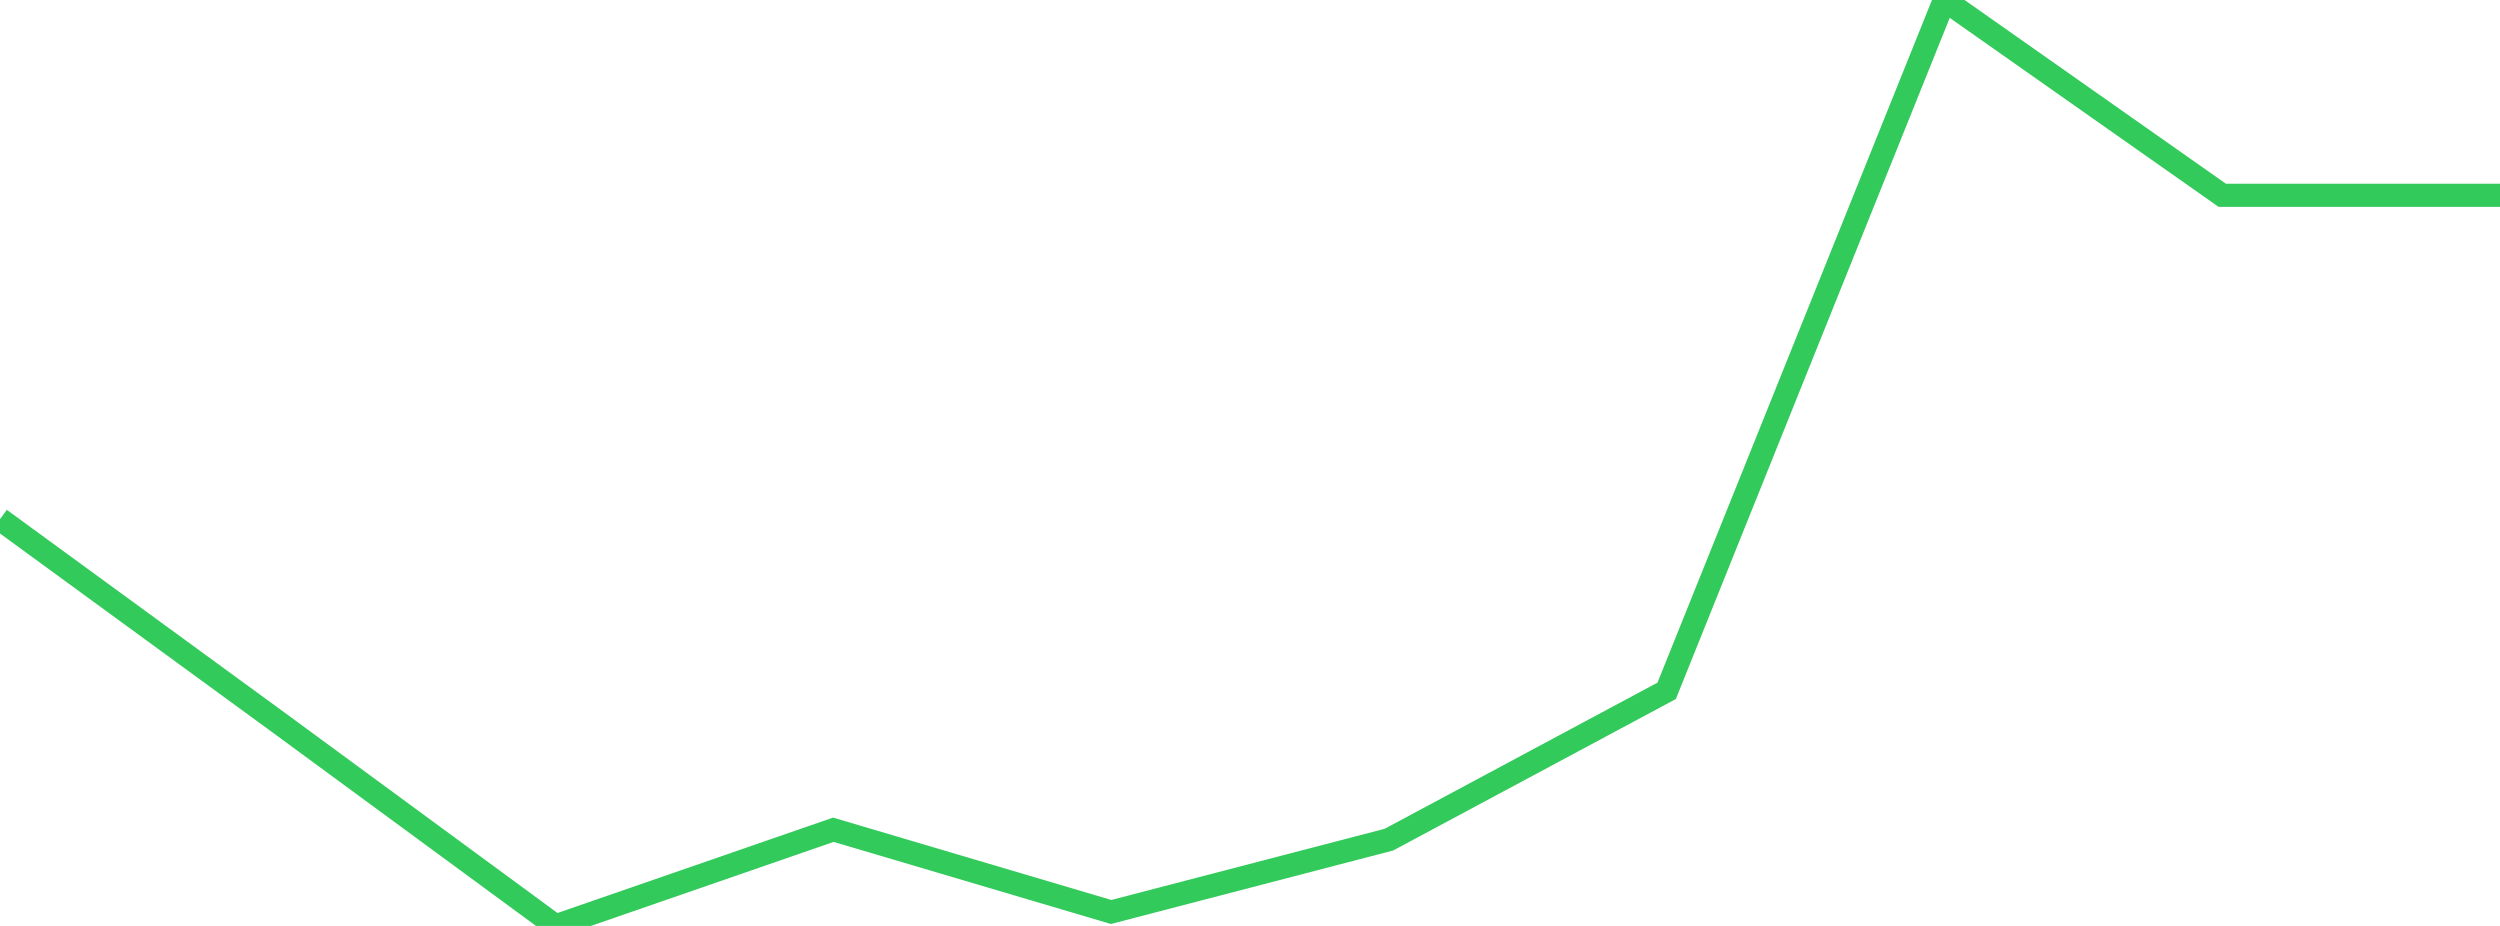 <?xml version="1.0" standalone="no"?>
<!DOCTYPE svg PUBLIC "-//W3C//DTD SVG 1.1//EN" "http://www.w3.org/Graphics/SVG/1.1/DTD/svg11.dtd">

<svg width="135" height="50" viewBox="0 0 135 50" preserveAspectRatio="none" 
  xmlns="http://www.w3.org/2000/svg"
  xmlns:xlink="http://www.w3.org/1999/xlink">


<polyline points="0.0, 28.036 15.0, 38.984 30.0, 50.0 45.0, 44.807 60.0, 49.247 75.0, 45.341 90.0, 37.305 105.0, 0.0 120.0, 10.545 135.0, 10.545" fill="none" stroke="#32ca5b" stroke-width="1.25"/>

</svg>